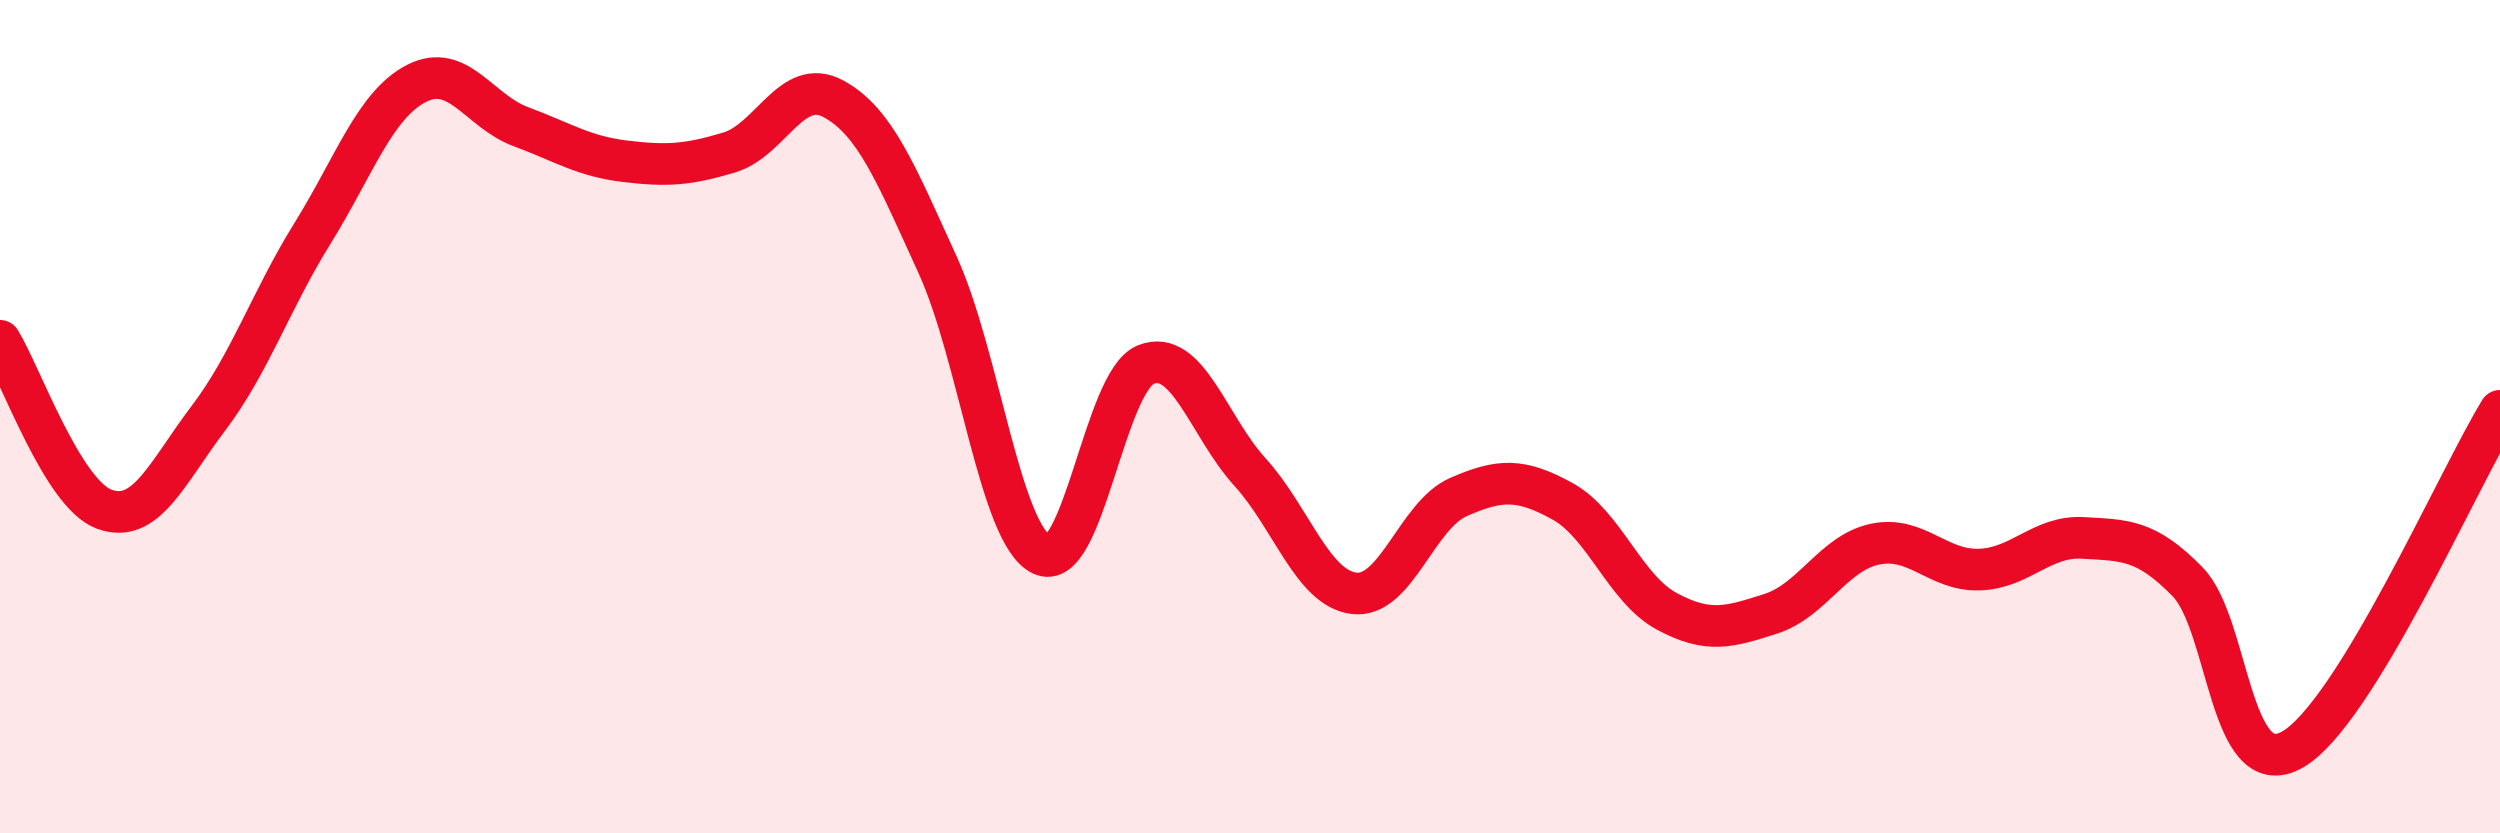 
    <svg width="60" height="20" viewBox="0 0 60 20" xmlns="http://www.w3.org/2000/svg">
      <path
        d="M 0,8.18 C 0.5,8.99 1.5,11.85 2.5,12.22 C 3.5,12.59 4,11.36 5,10.04 C 6,8.72 6.5,7.21 7.5,5.6 C 8.5,3.99 9,2.51 10,2 C 11,1.49 11.5,2.67 12.5,3.04 C 13.5,3.41 14,3.75 15,3.87 C 16,3.99 16.5,3.96 17.5,3.66 C 18.5,3.36 19,1.83 20,2.37 C 21,2.91 21.5,4.16 22.5,6.35 C 23.5,8.54 24,12.83 25,13.31 C 26,13.79 26.5,9.15 27.5,8.75 C 28.5,8.35 29,10.23 30,11.33 C 31,12.43 31.5,14.12 32.5,14.24 C 33.5,14.36 34,12.37 35,11.93 C 36,11.49 36.5,11.48 37.5,12.03 C 38.5,12.58 39,14.13 40,14.67 C 41,15.21 41.5,15.05 42.5,14.73 C 43.5,14.41 44,13.27 45,13.06 C 46,12.85 46.5,13.7 47.5,13.67 C 48.5,13.64 49,12.85 50,12.91 C 51,12.97 51.5,12.94 52.5,13.96 C 53.5,14.98 53.5,18.82 55,18 C 56.5,17.18 59,11.49 60,9.86L60 20L0 20Z"
        fill="#EB0A25"
        opacity="0.1"
        stroke-linecap="round"
        stroke-linejoin="round"
      />
      <path
        d="M 0,8.18 C 0.5,8.99 1.5,11.85 2.5,12.22 C 3.5,12.59 4,11.36 5,10.04 C 6,8.72 6.5,7.21 7.5,5.6 C 8.5,3.99 9,2.51 10,2 C 11,1.49 11.5,2.67 12.5,3.04 C 13.5,3.41 14,3.75 15,3.87 C 16,3.99 16.5,3.96 17.5,3.66 C 18.5,3.36 19,1.83 20,2.37 C 21,2.91 21.5,4.16 22.5,6.35 C 23.5,8.54 24,12.83 25,13.31 C 26,13.79 26.5,9.15 27.5,8.75 C 28.5,8.35 29,10.23 30,11.33 C 31,12.43 31.5,14.12 32.5,14.24 C 33.5,14.36 34,12.37 35,11.93 C 36,11.49 36.5,11.48 37.5,12.03 C 38.5,12.58 39,14.13 40,14.67 C 41,15.21 41.5,15.05 42.5,14.73 C 43.5,14.41 44,13.27 45,13.06 C 46,12.85 46.5,13.7 47.5,13.67 C 48.5,13.64 49,12.85 50,12.91 C 51,12.97 51.5,12.94 52.5,13.96 C 53.5,14.98 53.5,18.82 55,18 C 56.5,17.18 59,11.49 60,9.86"
        stroke="#EB0A25"
        stroke-width="1"
        fill="none"
        stroke-linecap="round"
        stroke-linejoin="round"
      />
    </svg>
  